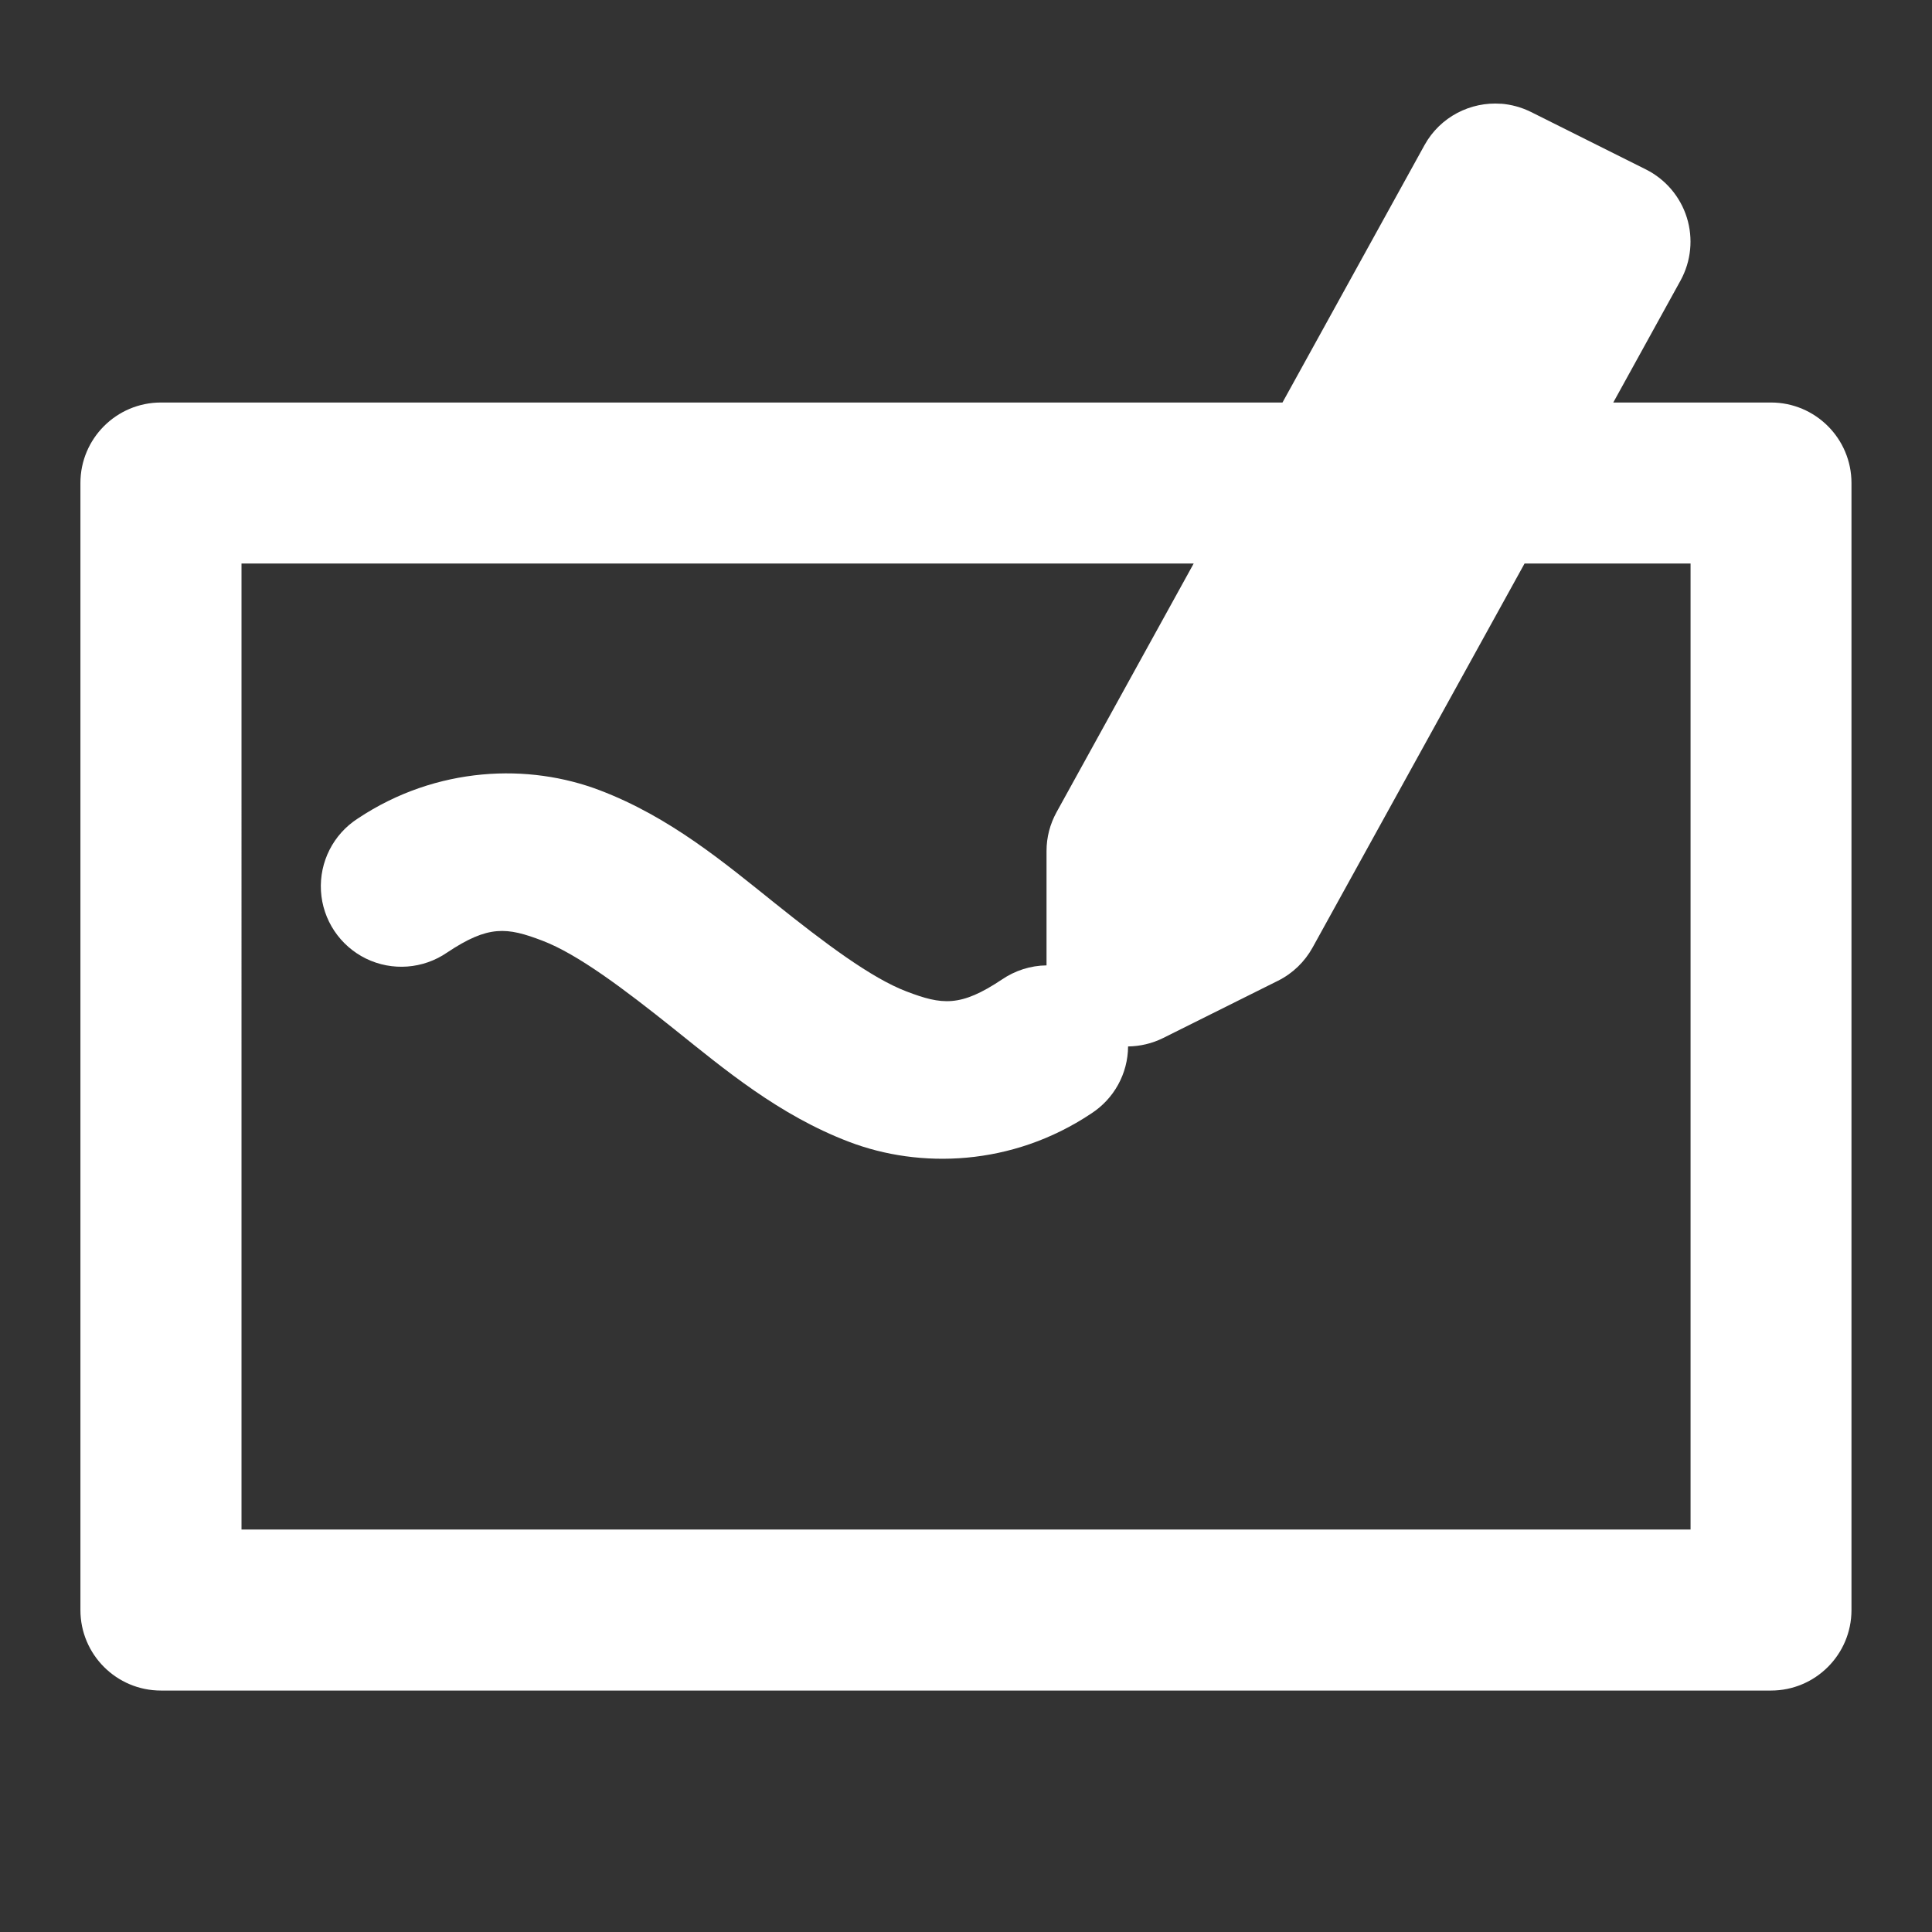 <svg xmlns="http://www.w3.org/2000/svg" xmlns:xlink="http://www.w3.org/1999/xlink" viewBox="0,0,256,256" width="112px" height="112px" fill-rule="nonzero"><rect x="0" y="0" width="256" height="256" fill="#333333" stroke="none"/><g fill="#ffffff" fill-rule="nonzero" stroke="none" stroke-width="1" stroke-linecap="butt" stroke-linejoin="miter" stroke-miterlimit="10" stroke-dasharray="" stroke-dashoffset="0" font-family="none" font-weight="none" font-size="none" text-anchor="none" style="mix-blend-mode: normal"><g transform="scale(10.667,10.667)"><path d="M18.646,1.289c-0.378,-0.028 -0.757,0.162 -0.951,0.514l-1.764,3.197h-13.932c-0.552,0 -1,0.448 -1,1v14c0,0.552 0.448,1 1,1h20c0.552,-0 1,-0.448 1,-1v-14c-0,-0.552 -0.448,-1 -1,-1h-1.959l0.836,-1.516c0.131,-0.239 0.159,-0.521 0.078,-0.781c-0.081,-0.26 -0.265,-0.476 -0.508,-0.598l-1.43,-0.715c-0.12,-0.059 -0.245,-0.092 -0.371,-0.102zM3,7h11.828l-1.703,3.088c-0.082,0.149 -0.125,0.313 -0.125,0.482v1.422c-0.198,0.002 -0.391,0.064 -0.555,0.176c-0.515,0.344 -0.744,0.316 -1.184,0.148c-0.439,-0.167 -1.012,-0.598 -1.637,-1.098c-0.625,-0.5 -1.302,-1.07 -2.176,-1.402c-0.437,-0.166 -0.94,-0.243 -1.459,-0.195c-0.519,0.048 -1.053,0.219 -1.545,0.547c-0.304,0.196 -0.478,0.539 -0.457,0.9c0.021,0.36 0.235,0.681 0.56,0.84c0.324,0.158 0.709,0.129 1.006,-0.075c0.515,-0.344 0.744,-0.316 1.184,-0.148c0.439,0.167 1.012,0.598 1.637,1.098c0.625,0.5 1.302,1.07 2.176,1.402c0.873,0.333 2.019,0.305 3.004,-0.352c0.284,-0.183 0.457,-0.496 0.459,-0.834c0.148,-0.002 0.297,-0.036 0.434,-0.104l1.43,-0.713c0.182,-0.091 0.33,-0.235 0.428,-0.412l2.633,-4.77h2.062v12h-18z"></path></g></g></svg>